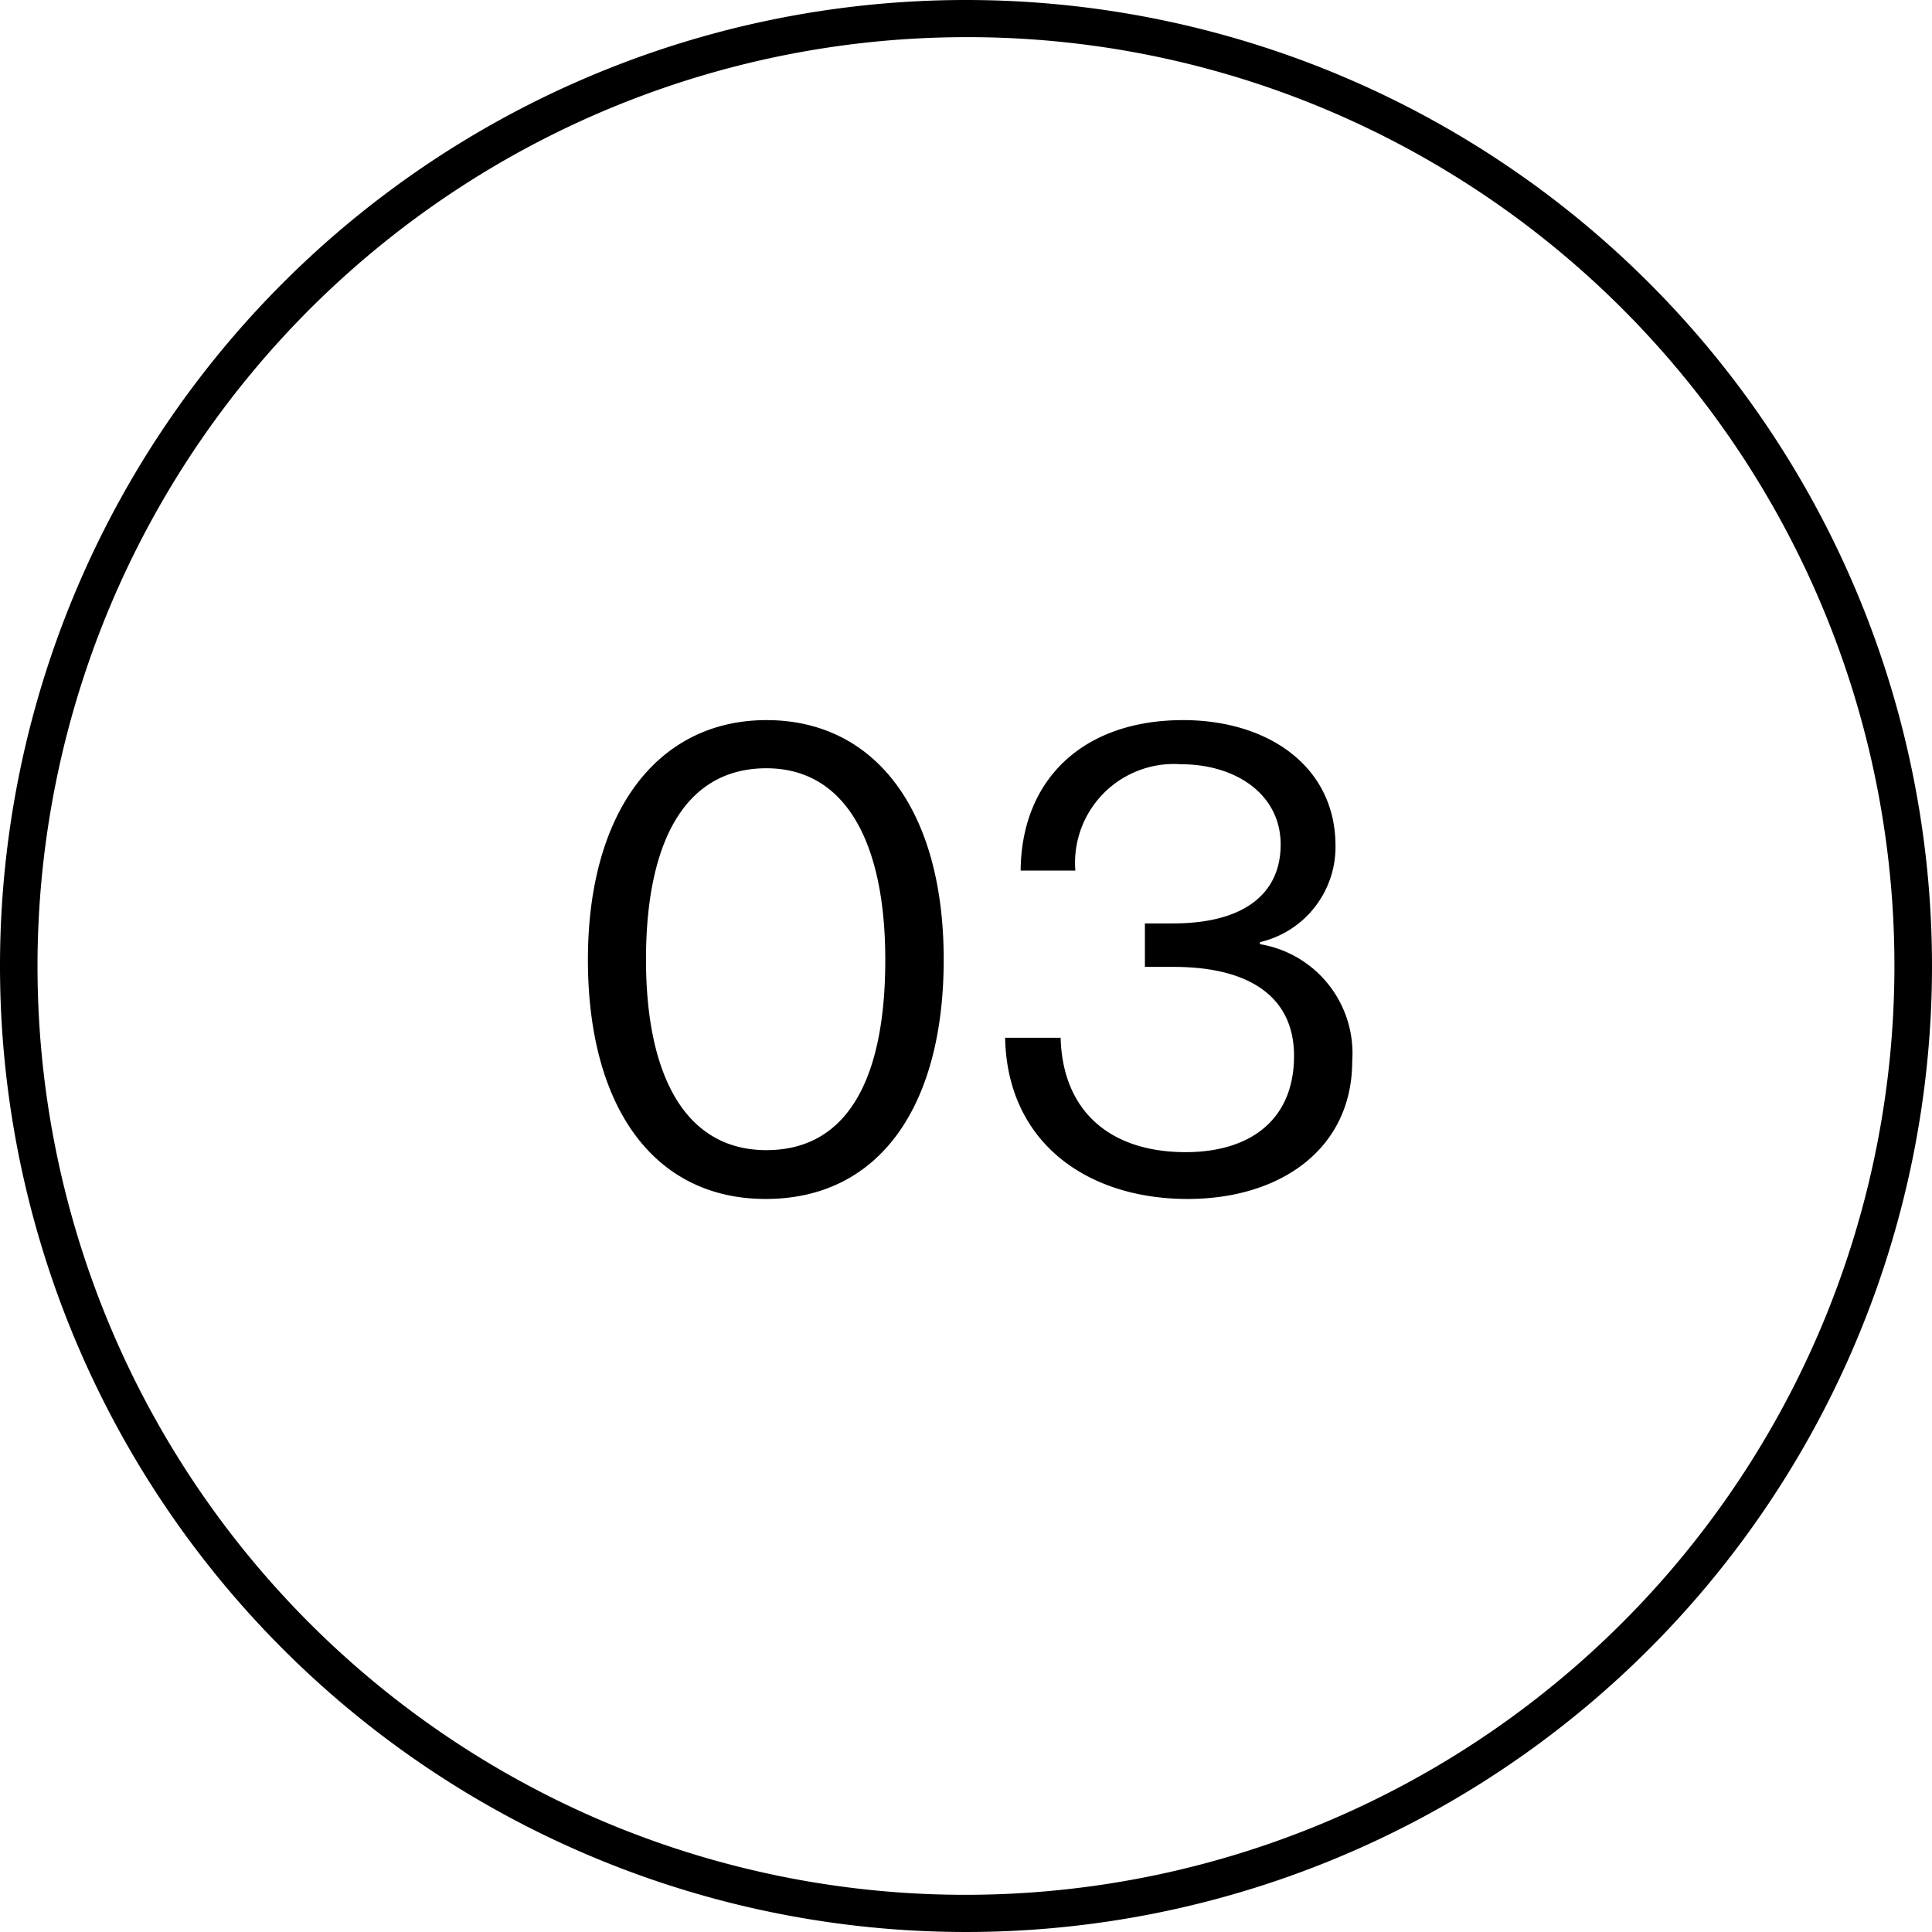 <svg xmlns="http://www.w3.org/2000/svg" width="52" height="52"><path d="M26 1a25.007 25.007 0 0 0-9.731 48.036A25.007 25.007 0 0 0 35.731 2.964 24.843 24.843 0 0 0 26 1m0-1A26 26 0 1 1 0 26 26 26 0 0 1 26 0z"/><path d="M20.609 32.27c3.078 0 4.791-2.52 4.791-6.444 0-4.032-1.854-6.444-4.77-6.444s-4.806 2.448-4.806 6.444c-.003 3.924 1.743 6.444 4.785 6.444zm.018-1.314c-2.178 0-3.24-2-3.24-5.13 0-3.186 1.062-5.148 3.24-5.148 2.142 0 3.2 2.016 3.2 5.148.004 3.186-1.004 5.13-3.2 5.13zm11.34 1.314c2.5 0 4.428-1.35 4.428-3.708a2.978 2.978 0 0 0-2.484-3.15v-.054a2.631 2.631 0 0 0 2.034-2.592c0-2.142-1.818-3.384-4.1-3.384-2.718 0-4.356 1.62-4.374 4.05h1.472a2.66 2.66 0 0 1 2.844-2.862c1.476 0 2.682.81 2.682 2.16 0 1.314-.972 2.124-2.9 2.124h-.754v1.17h.774c2.07 0 3.24.828 3.24 2.394 0 1.746-1.206 2.592-2.916 2.592-2.034 0-3.312-1.1-3.366-3.078h-1.494c.054 2.808 2.196 4.338 4.914 4.338z"/></svg>